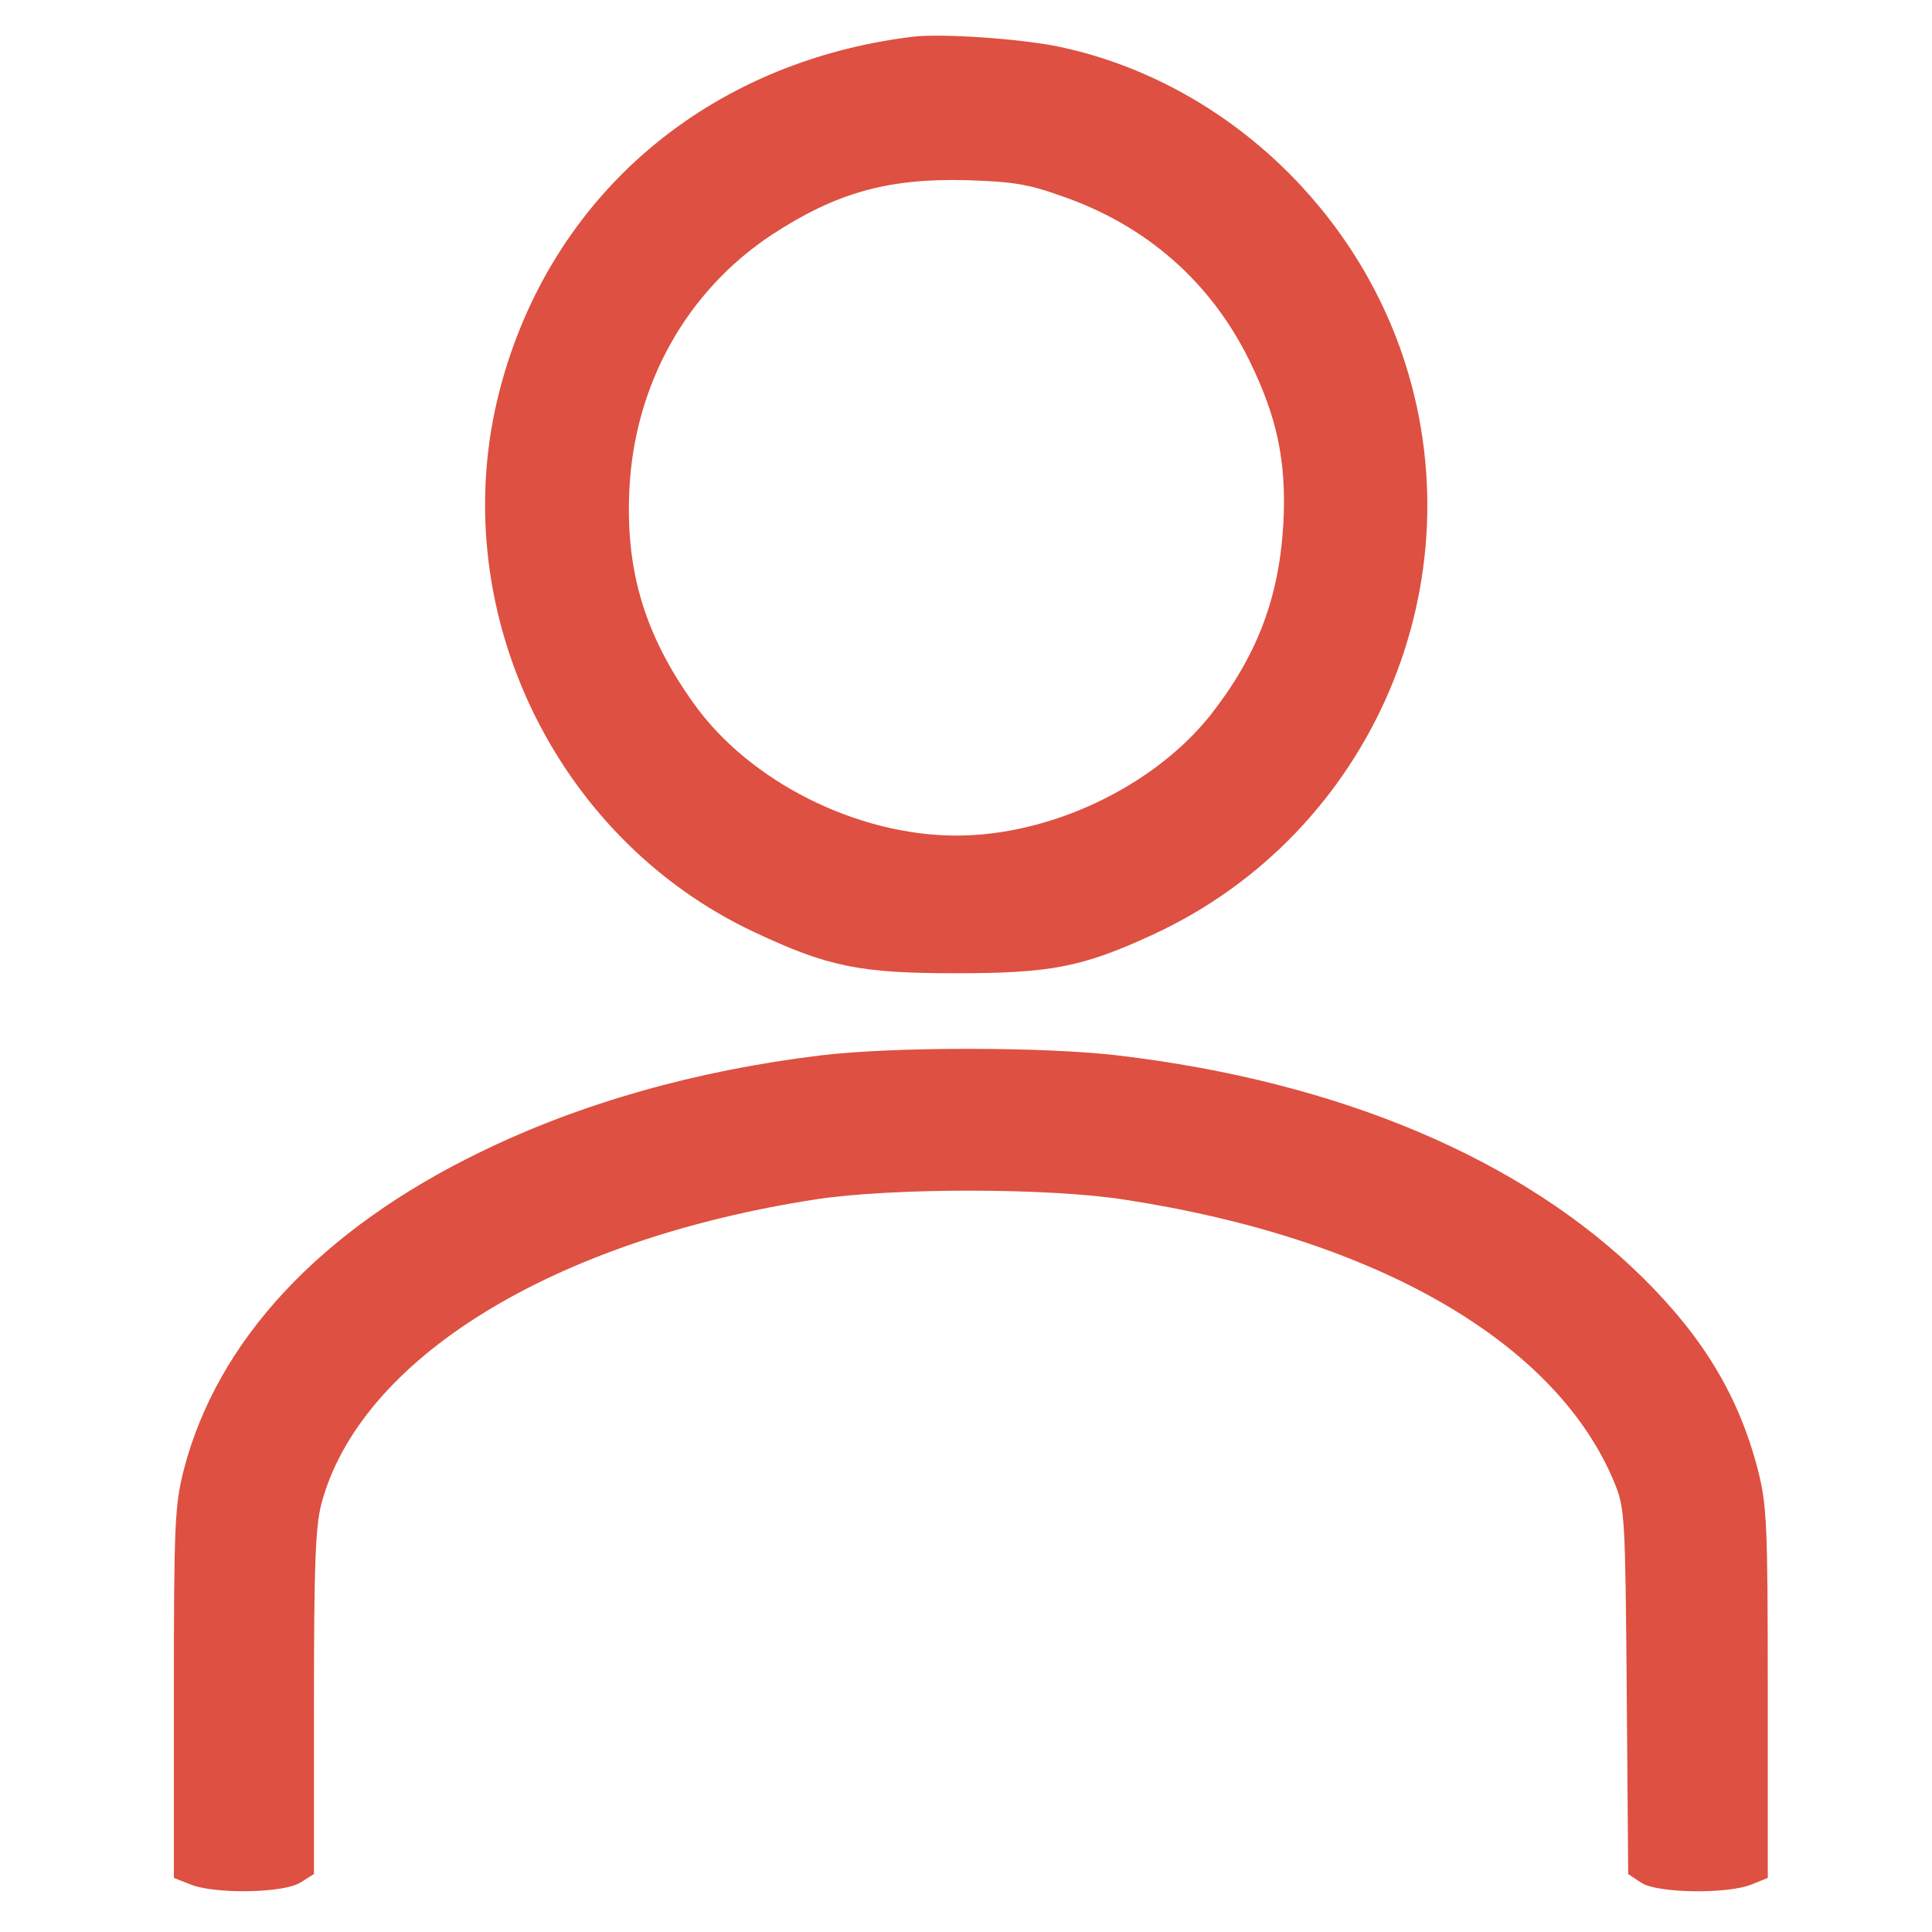 <?xml version="1.0" standalone="no"?>
<!DOCTYPE svg PUBLIC "-//W3C//DTD SVG 20010904//EN"
 "http://www.w3.org/TR/2001/REC-SVG-20010904/DTD/svg10.dtd">
<svg version="1.0" xmlns="http://www.w3.org/2000/svg"
 width="400pt" height="400pt" viewBox="0 0 400 400"
 preserveAspectRatio="xMidYMid meet">

<g transform="translate(0,400) scale(0.1,-0.1)"
fill="#de5041" stroke="none">
<path d="M1890 3924 c-426 -52 -750 -329 -855 -730 -117 -446 109 -928 527
-1124 153 -72 219 -85 418 -85 196 0 262 13 407 80 455 210 678 733 515 1205
-111 320 -388 567 -713 634 -79 16 -240 27 -299 20z m311 -331 c172 -60 305
-176 385 -338 58 -118 78 -210 71 -340 -9 -154 -55 -274 -152 -397 -118 -147
-330 -248 -525 -248 -206 0 -429 112 -544 274 -101 141 -141 274 -133 441 10
218 118 412 295 529 133 87 240 117 402 113 97 -3 129 -8 201 -34z"/>
<path d="M1700 1815 c-258 -31 -498 -99 -705 -200 -332 -161 -546 -391 -615
-660 -18 -72 -20 -111 -20 -460 l0 -383 33 -13 c49 -21 196 -19 230 4 l27 17
0 353 c0 285 3 364 15 412 79 301 479 548 1025 632 159 24 482 24 640 -1 521
-80 894 -296 1013 -587 21 -52 22 -69 25 -432 l3 -377 27 -18 c33 -22 181 -24
230 -3 l32 13 0 383 c0 349 -2 388 -20 460 -39 152 -112 274 -237 398 -249
247 -630 408 -1090 462 -154 18 -465 18 -613 0z"/>
</g>
</svg>
